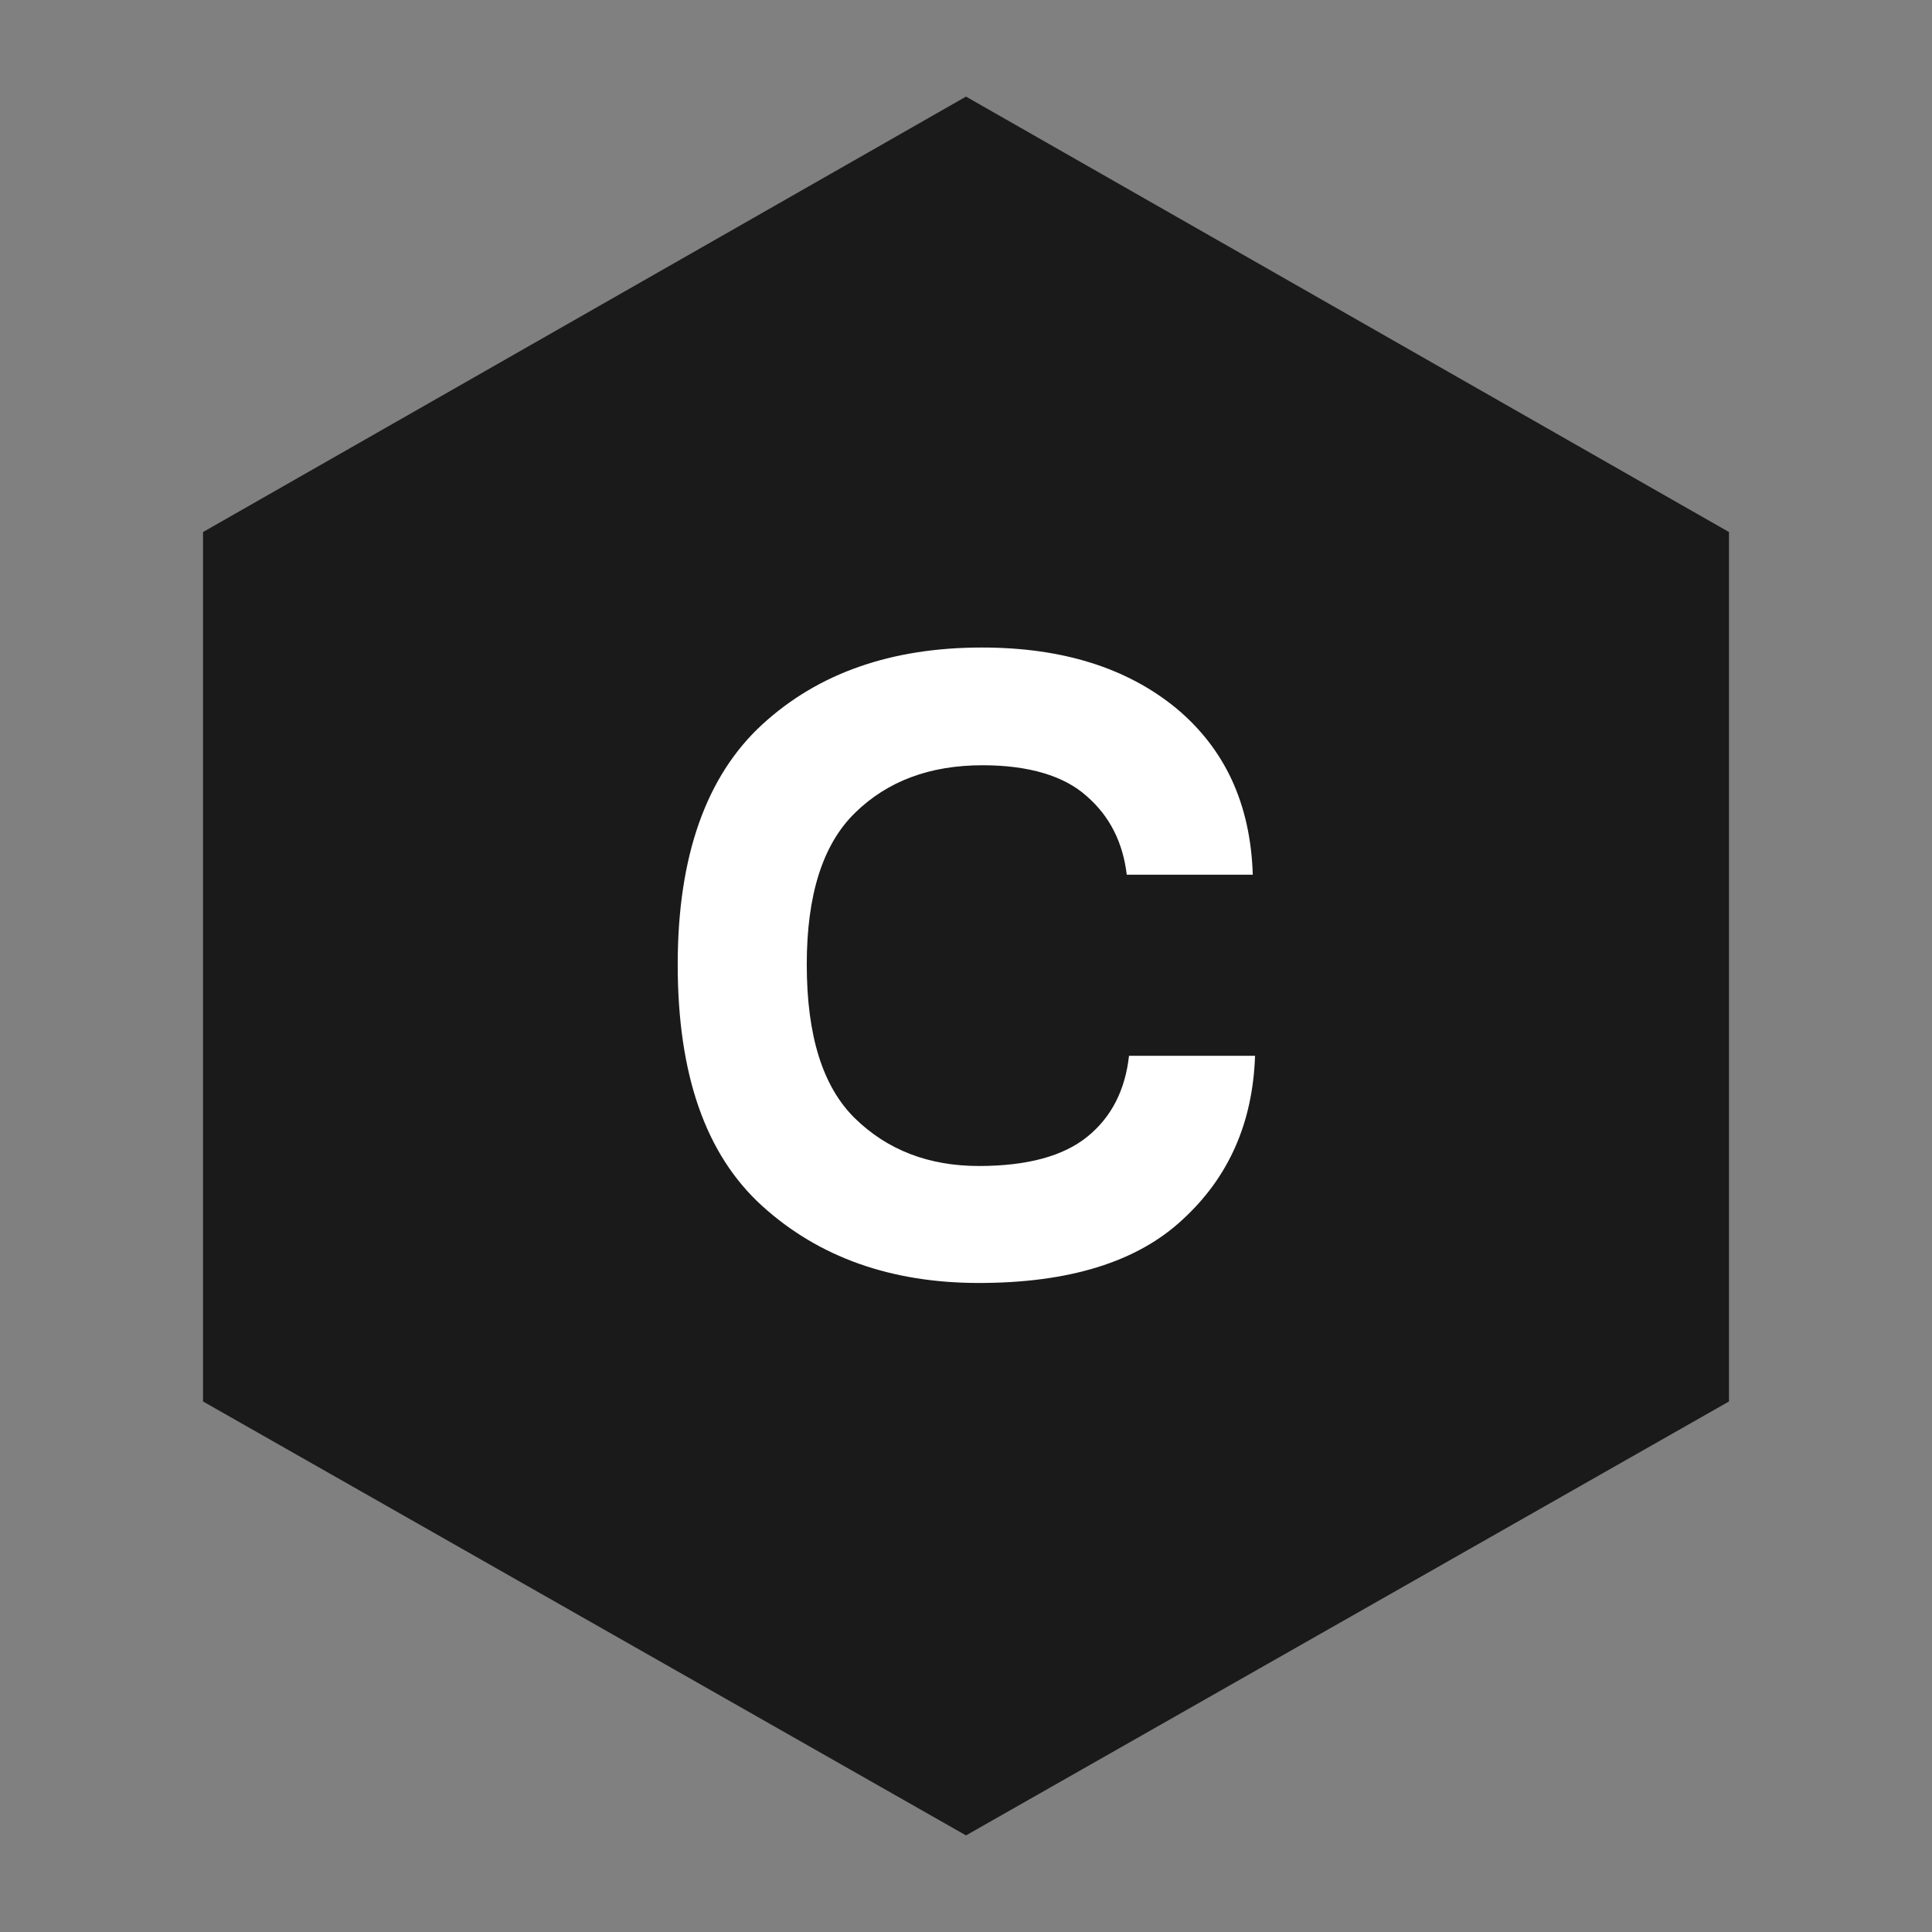 <svg xmlns="http://www.w3.org/2000/svg" viewBox="0 0 256 256" style="enable-background:new 0 0 256 256" xml:space="preserve"><rect x="0" y="0" width="256" height="256" fill="#808080" stroke="none"/><switch><g><path d="M128 243.2 26.9 185.7V70.5L128 12.8l101.1 57.7v115.2L128 243.2z" style="fill:#1a1a1a"/><path d="M129.7 170c12 0 21-2.8 27-8.4 6.1-5.6 9.3-12.8 9.6-21.7h-16.7c-.5 4.5-2.3 8.1-5.5 10.7-3.2 2.6-8 3.9-14.4 3.9-6.6 0-12.1-2.1-16.4-6.3-4.3-4.2-6.4-11-6.4-20.4 0-9.2 2.1-15.9 6.4-20.1s9.9-6.3 16.9-6.3c6.1 0 10.8 1.4 13.8 4.1 3.1 2.7 4.8 6.2 5.3 10.4H166c-.3-9.4-3.7-16.7-10.2-22.1-6.5-5.3-15-8-25.7-8-12 0-21.7 3.4-29.1 10.2-7.4 6.8-11.2 17.4-11.2 31.8 0 14.6 3.7 25.2 11.2 32 7.5 6.8 17.1 10.2 28.7 10.2z" style="fill:#fff"/></g></switch></svg>
